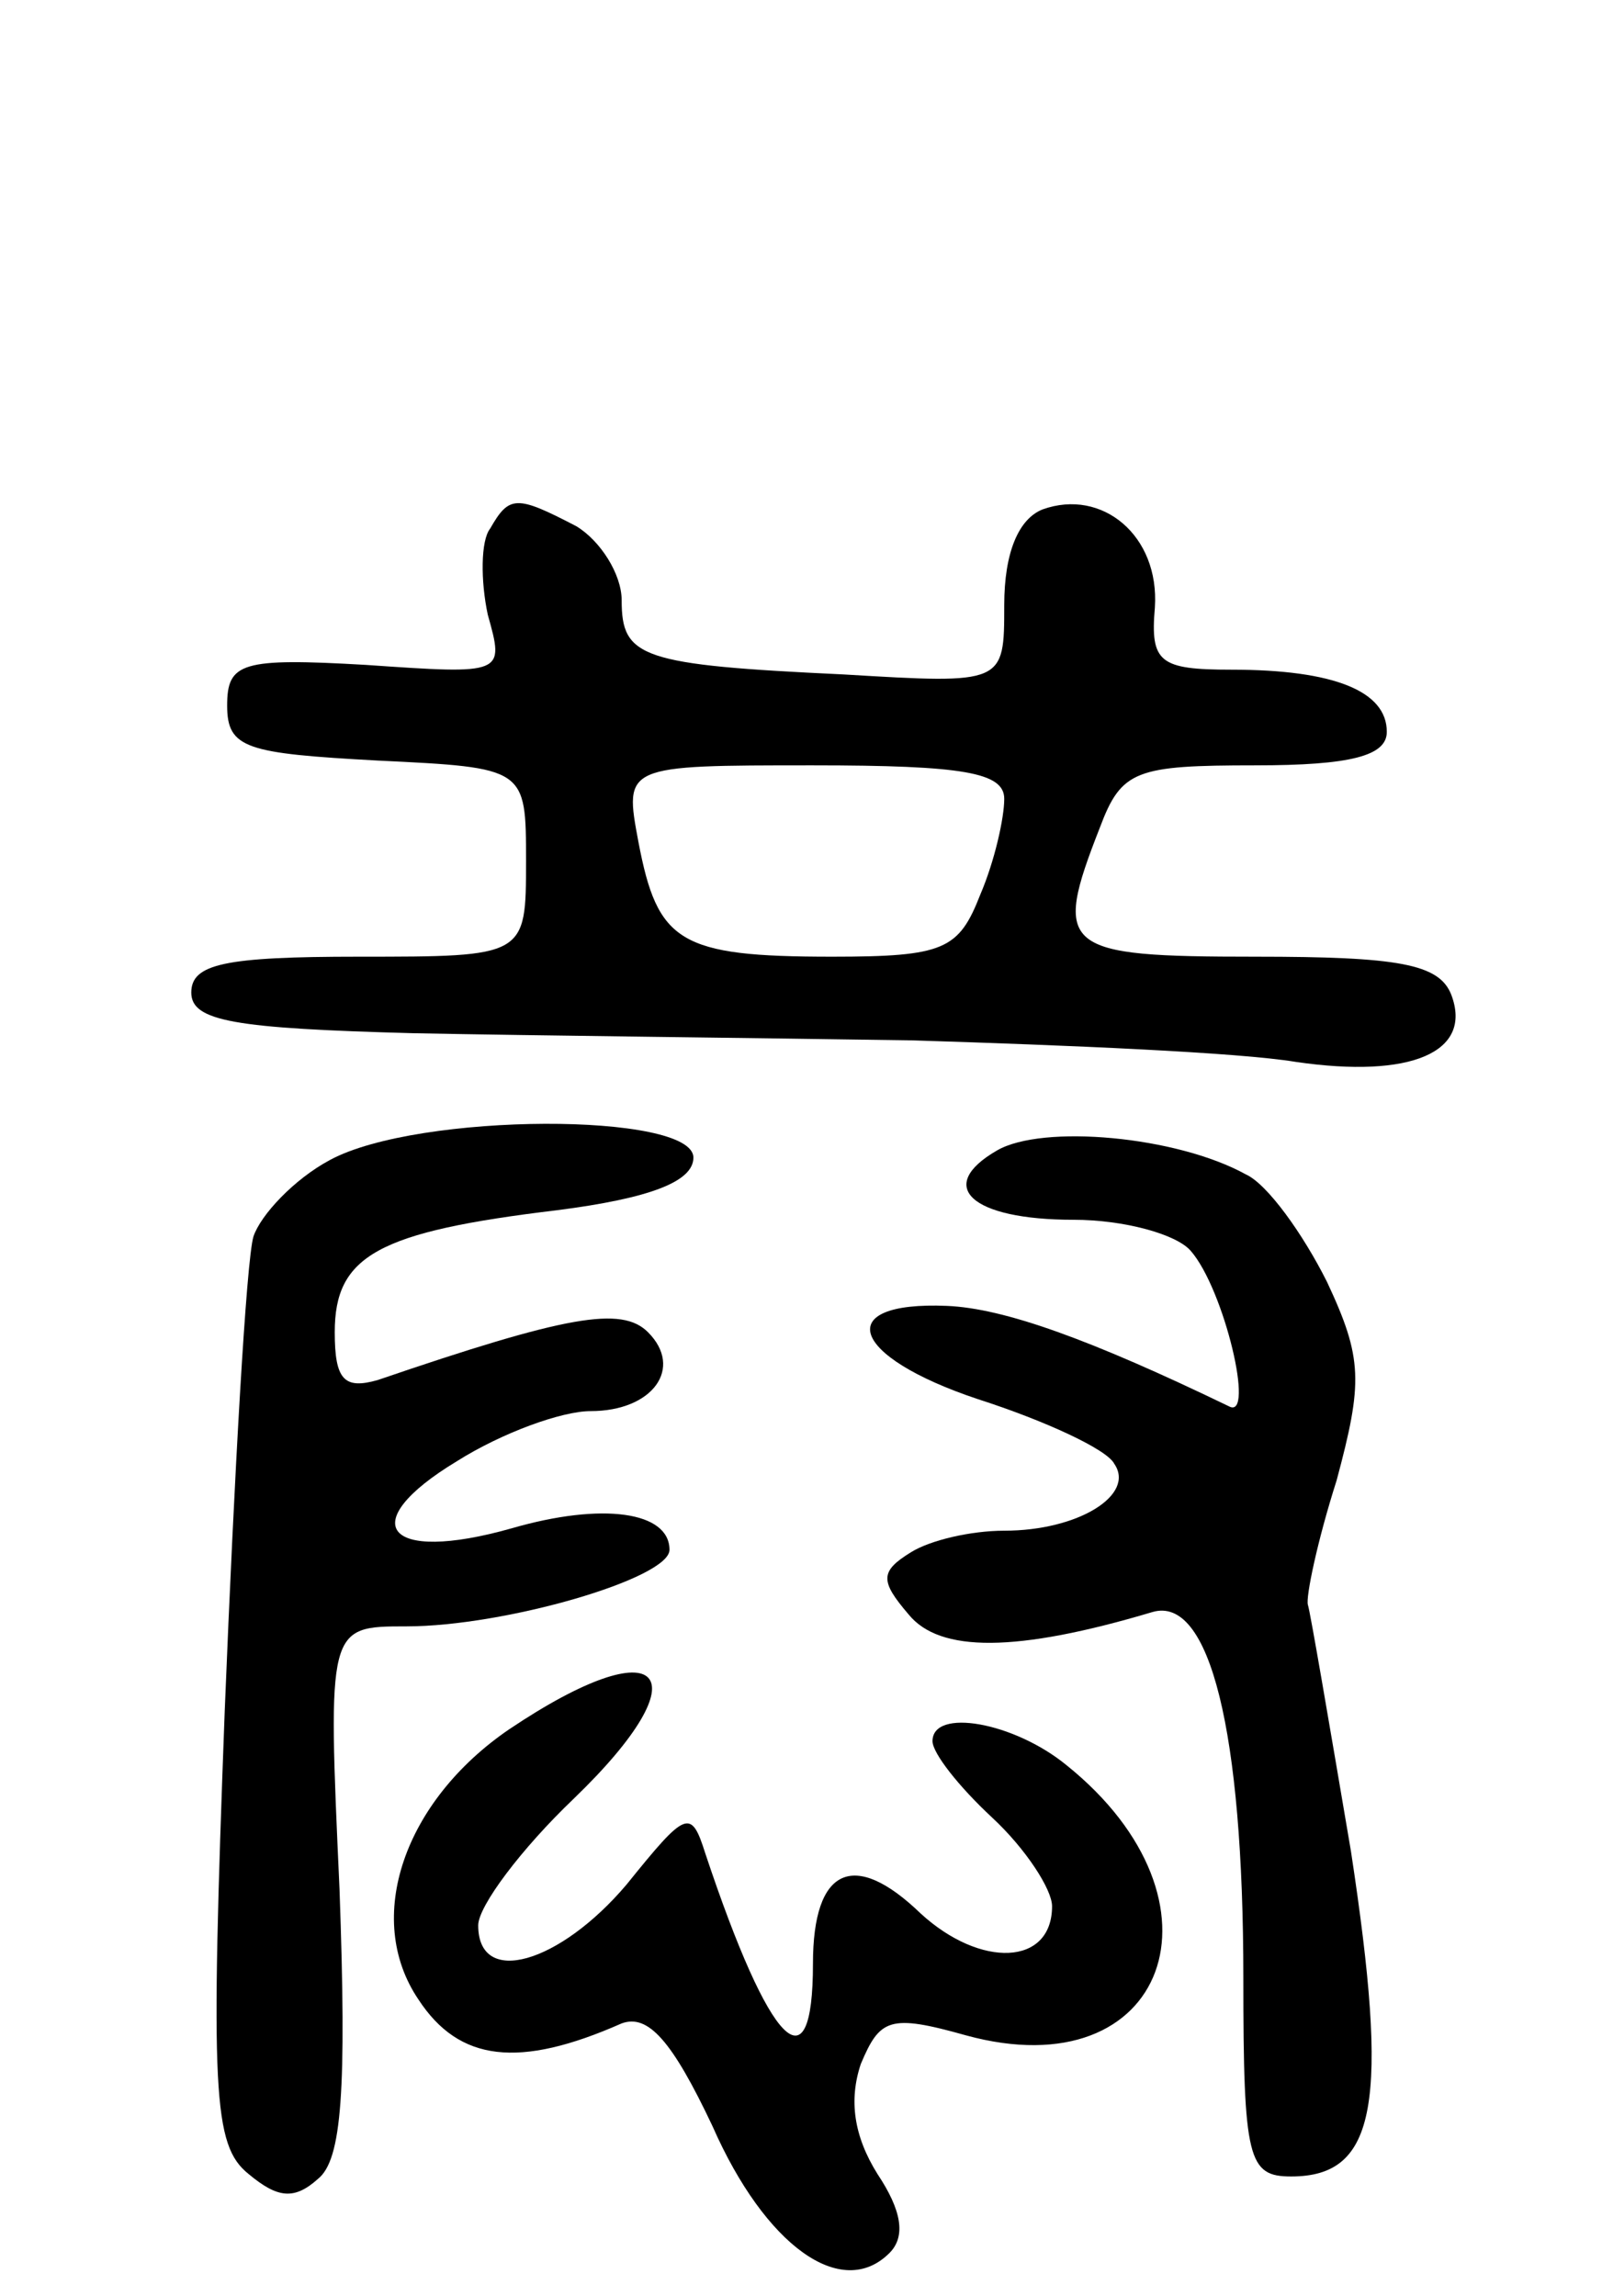 <svg version="1.0" xmlns="http://www.w3.org/2000/svg" width="67" height="96" viewBox="0 0 67 96" ><g transform="translate(0,96) scale(0.1,-0.1)" ><path d="M205 739 c-4 -5 -4 -22 -1 -36 7 -25 7 -25 -51 -21 -52 3 -58 1 -58 -17 0 -18 8 -20 63 -23 62 -3 62 -3 62 -42 0 -40 0 -40 -70 -40 -56 0 -70 -3 -70 -15 0 -12 18 -15 93 -17 50 -1 145 -2 209 -3 64 -2 136 -5 160 -9 48 -7 74 4 65 28 -5 13 -22 16 -82 16 -81 0 -85 3 -65 54 9 24 15 26 65 26 40 0 55 4 55 14 0 17 -22 26 -65 26 -30 0 -34 3 -32 26 2 30 -22 50 -47 41 -10 -4 -16 -18 -16 -40 0 -33 0 -33 -67 -29 -85 4 -93 7 -93 31 0 11 -9 25 -19 31 -25 13 -28 13 -36 -1z m215 -113 c0 -8 -4 -26 -10 -40 -9 -23 -15 -26 -62 -26 -64 0 -73 6 -81 48 -6 32 -6 32 73 32 63 0 80 -3 80 -14z"/><path d="M138 475 c-15 -8 -29 -23 -32 -32 -3 -10 -8 -99 -12 -198 -6 -160 -5 -182 10 -194 12 -10 19 -11 29 -2 10 8 12 37 9 121 -5 110 -5 110 28 110 41 0 110 20 110 32 0 16 -28 20 -66 9 -53 -15 -66 2 -23 28 19 12 44 21 56 21 26 0 39 18 24 33 -11 11 -34 7 -113 -20 -14 -4 -18 0 -18 20 0 32 18 42 93 51 39 5 57 12 57 22 0 19 -115 19 -152 -1z"/><path d="M417 479 c-26 -15 -11 -29 32 -29 21 0 43 -6 49 -13 14 -16 27 -71 16 -65 -58 28 -94 41 -118 42 -48 2 -41 -21 13 -39 28 -9 54 -21 57 -27 9 -13 -15 -28 -46 -28 -14 0 -31 -4 -39 -9 -13 -8 -13 -12 -1 -26 13 -16 45 -16 102 1 24 7 38 -50 38 -153 0 -76 2 -83 20 -83 36 0 41 31 25 136 -9 53 -17 100 -18 103 -1 3 4 27 12 52 11 41 11 51 -4 83 -10 20 -25 41 -34 45 -29 16 -85 21 -104 10z"/><path d="M213 237 c-44 -30 -61 -79 -38 -113 17 -26 42 -29 85 -10 11 4 21 -7 38 -43 22 -50 54 -73 74 -53 7 7 5 18 -5 33 -10 16 -12 31 -7 46 8 19 12 21 44 12 84 -23 113 56 42 113 -22 18 -56 24 -56 10 0 -5 11 -19 25 -32 14 -13 25 -30 25 -37 0 -25 -30 -26 -55 -3 -28 27 -45 19 -45 -21 0 -53 -18 -35 -45 46 -6 19 -8 18 -33 -13 -28 -33 -62 -43 -62 -17 0 8 18 32 40 53 55 53 37 72 -27 29z"/></g></svg> 

